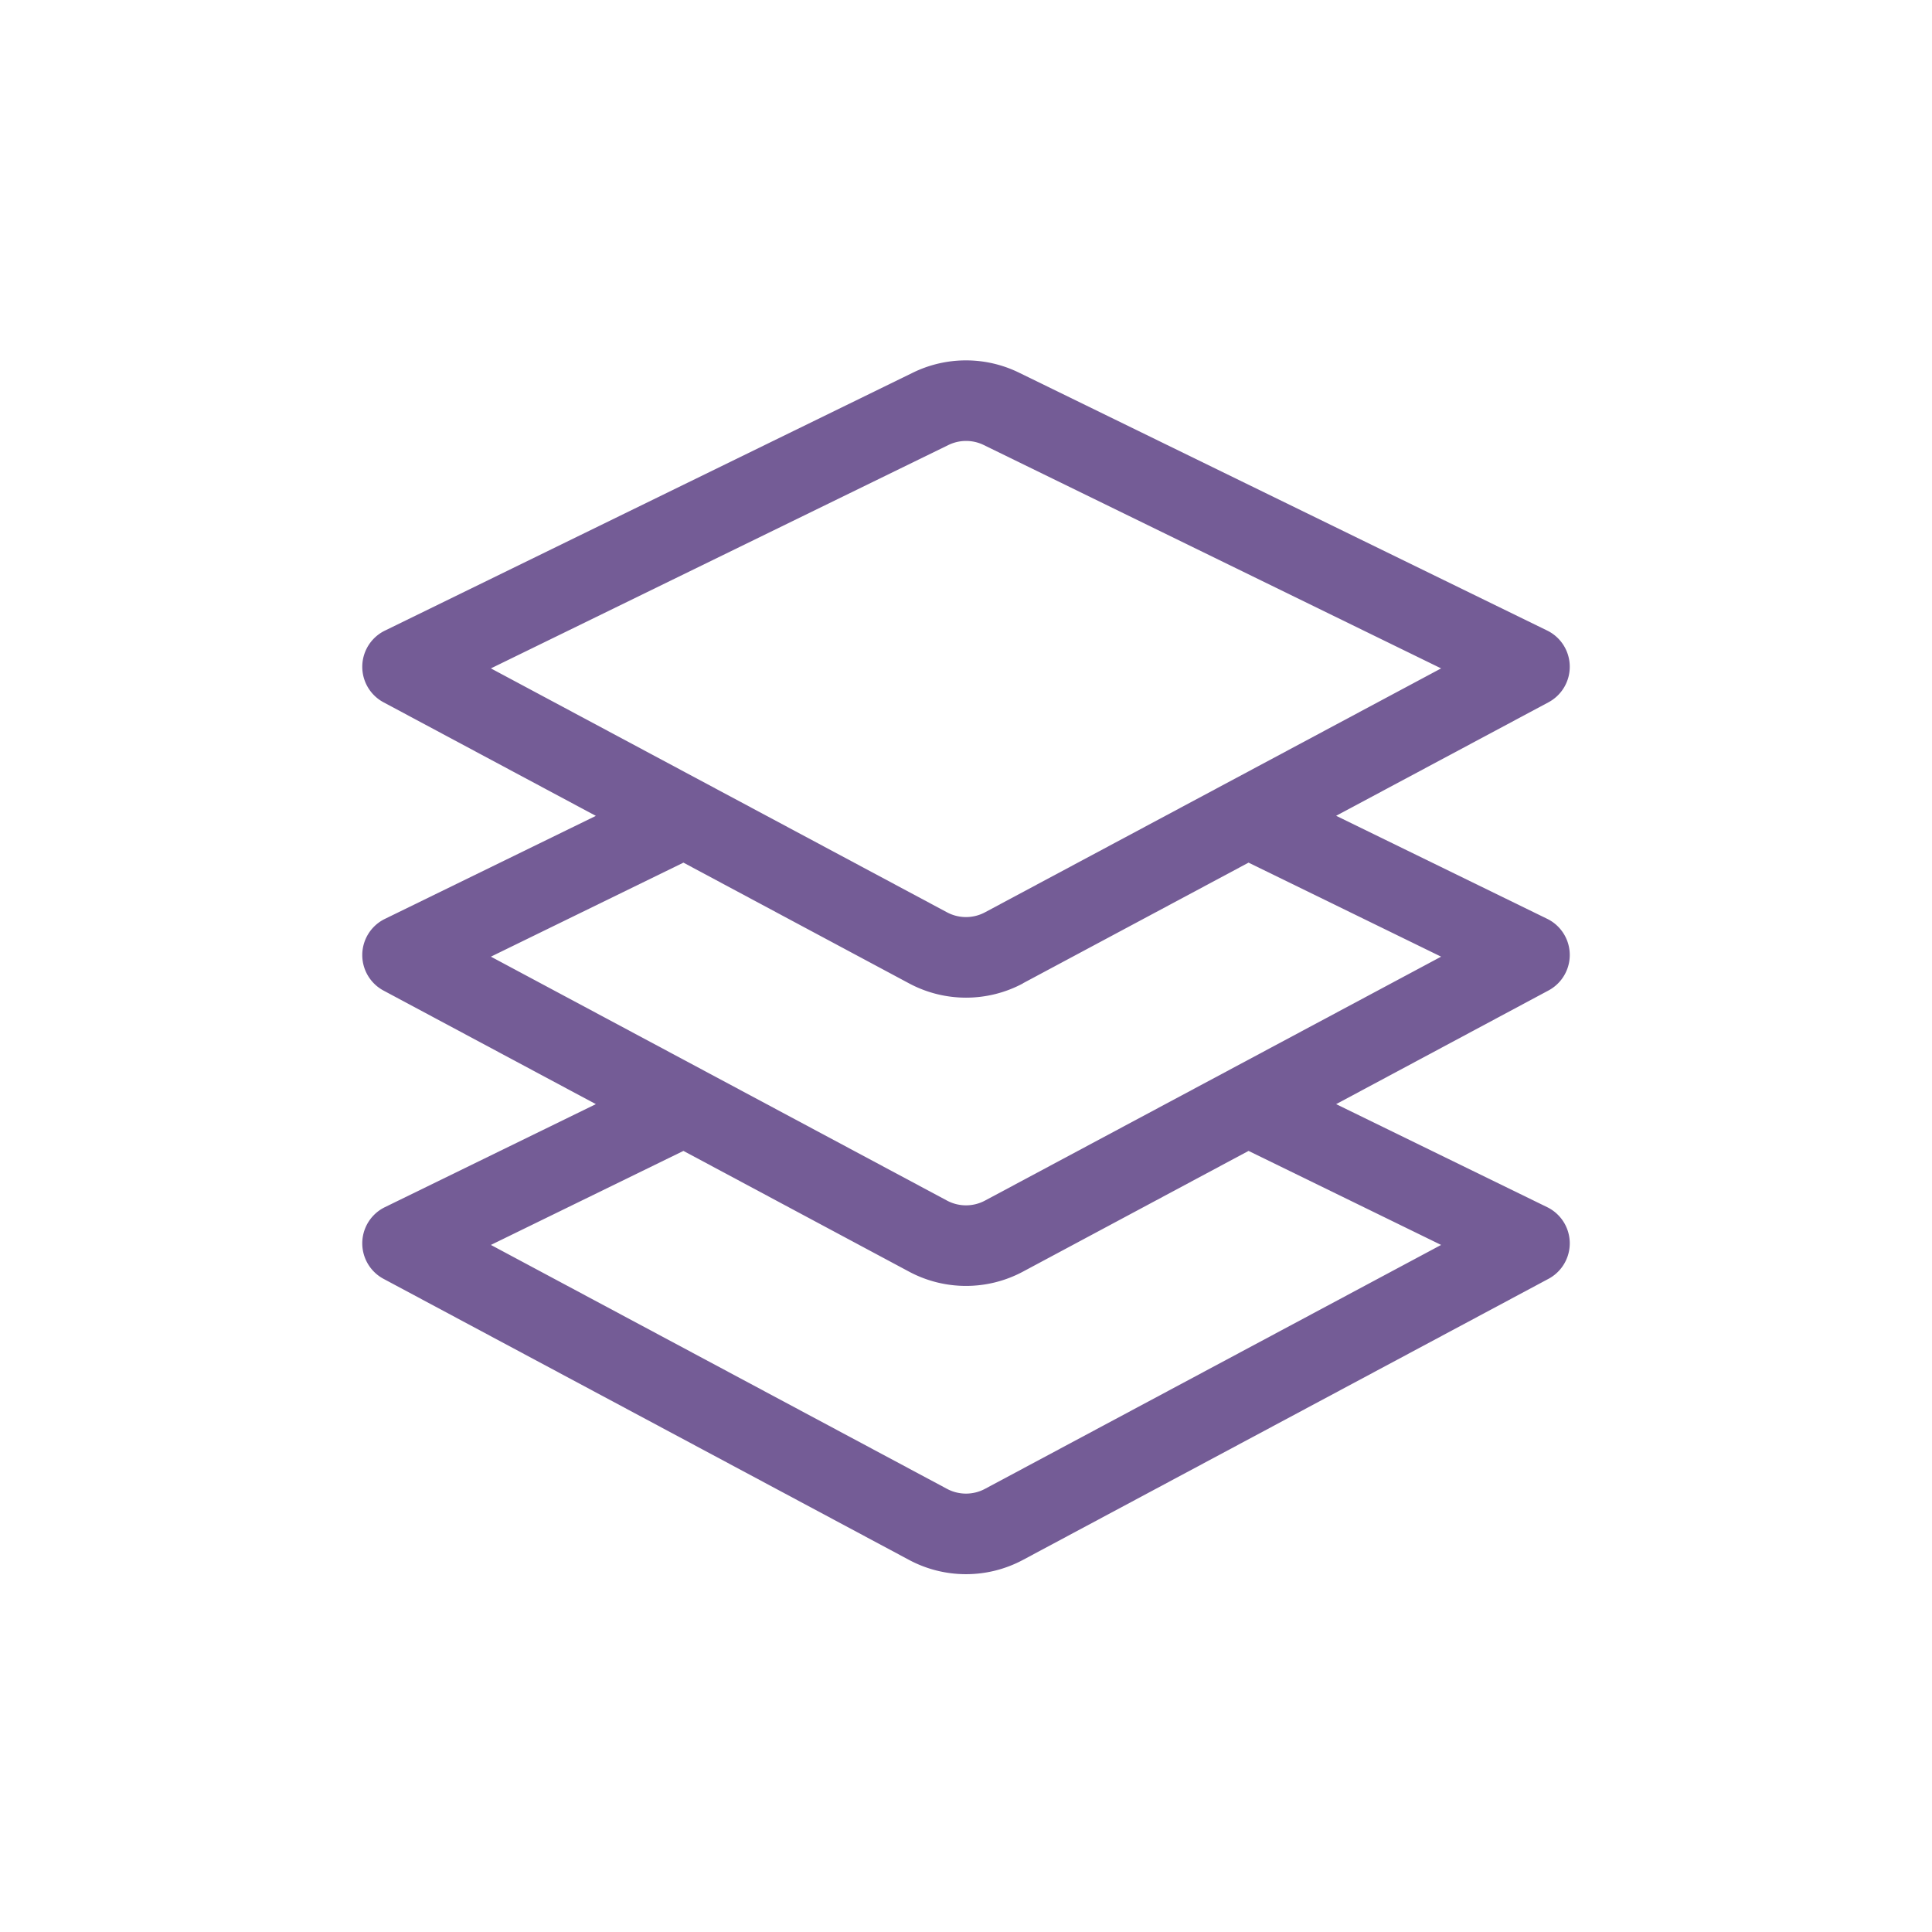 <svg xmlns="http://www.w3.org/2000/svg" width="64" height="64" fill="none" viewBox="0 0 24 24"><path fill="#745C96" fill-rule="evenodd" d="M19.5 8.274a.5.5 0 0 1-.264.45l-2.638 1.41 2.622 1.28a.5.5 0 0 1 .016.89l-2.638 1.412 2.622 1.28a.5.5 0 0 1 .016.89l-6.529 3.492a1.5 1.5 0 0 1-1.414 0l-6.529-3.492a.5.5 0 0 1 .017-.89l2.621-1.28-2.638-1.411a.5.5 0 0 1 .017-.89l2.621-1.28-2.638-1.411a.5.5 0 0 1 .017-.89l6.56-3.205a1.5 1.5 0 0 1 1.317 0l6.562 3.204a.5.5 0 0 1 .28.44ZM8.49 14.297l-2.392 1.168 5.666 3.03a.5.5 0 0 0 .472 0l5.666-3.03-2.392-1.168-2.803 1.5a1.5 1.5 0 0 1-1.414 0l-2.803-1.5Zm4.217-2.082 2.803-1.499 2.392 1.168-5.666 3.03a.5.5 0 0 1-.472 0l-5.666-3.03 2.392-1.168 2.803 1.5a1.5 1.5 0 0 0 1.415 0Zm5.195-3.912L12.22 5.528a.5.5 0 0 0-.438 0L6.098 8.303l5.666 3.03a.5.5 0 0 0 .472 0l5.666-3.03Z" clip-rule="evenodd"/></svg>